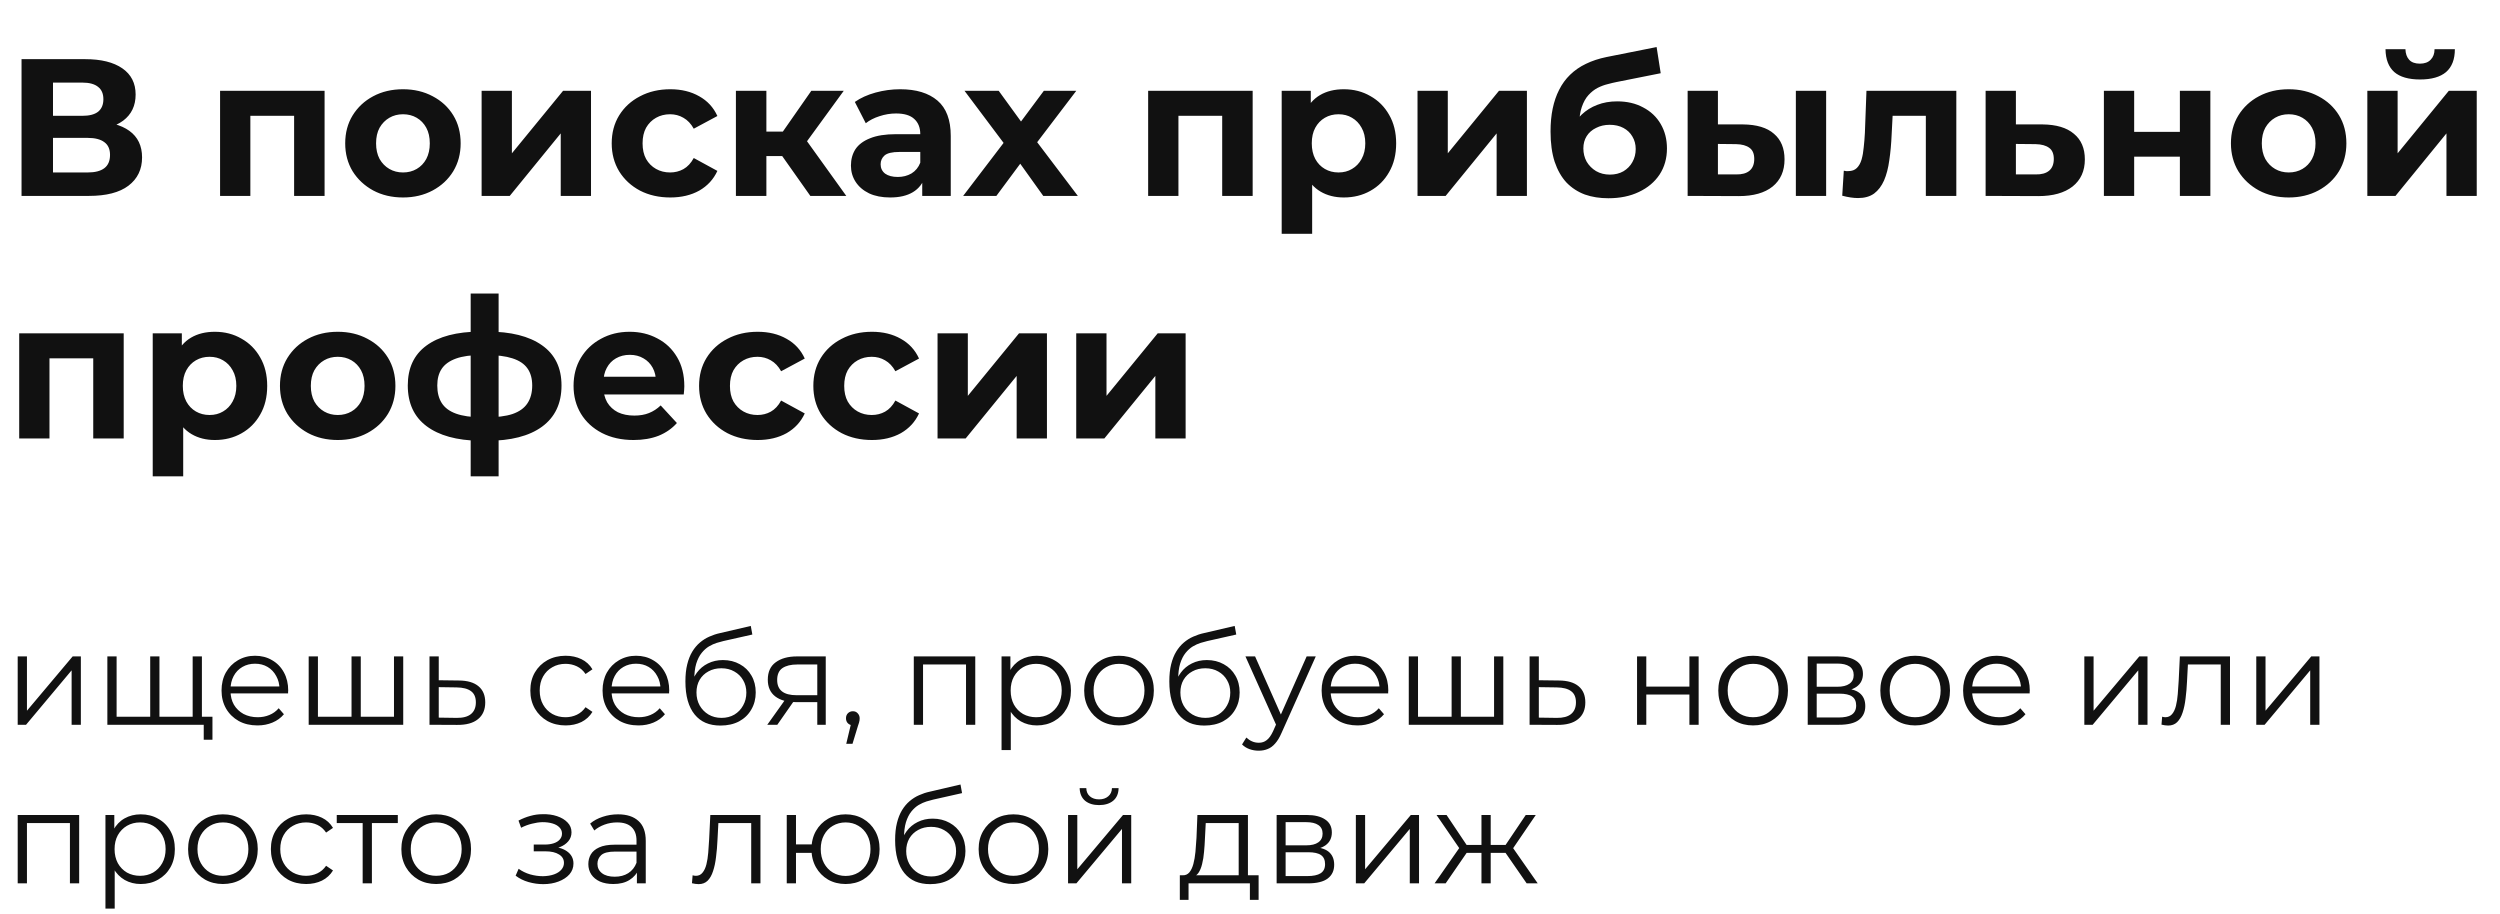 <?xml version="1.0" encoding="UTF-8"?> <svg xmlns="http://www.w3.org/2000/svg" width="268" height="98" viewBox="0 0 268 98" fill="none"> <path d="M2.309 21.001V6.342H9.136C10.839 6.342 12.165 6.67 13.115 7.327C14.064 7.983 14.539 8.918 14.539 10.133C14.539 11.333 14.092 12.269 13.198 12.939C12.305 13.595 11.118 13.923 9.639 13.923L10.036 13.043C11.684 13.043 12.961 13.372 13.869 14.028C14.776 14.684 15.23 15.633 15.23 16.876C15.23 18.16 14.741 19.172 13.764 19.912C12.801 20.638 11.391 21.001 9.534 21.001H2.309ZM5.681 18.488H9.408C10.19 18.488 10.783 18.335 11.188 18.027C11.593 17.72 11.795 17.246 11.795 16.604C11.795 15.989 11.593 15.536 11.188 15.242C10.783 14.935 10.19 14.782 9.408 14.782H5.681V18.488ZM5.681 12.415H8.843C9.583 12.415 10.141 12.269 10.518 11.976C10.895 11.668 11.083 11.222 11.083 10.635C11.083 10.049 10.895 9.609 10.518 9.316C10.141 9.009 9.583 8.855 8.843 8.855H5.681V12.415ZM23.592 21.001V9.735H34.795V21.001H31.529V11.682L32.261 12.415H26.105L26.838 11.682V21.001H23.592ZM43.205 21.169C42.004 21.169 40.936 20.917 40.001 20.415C39.079 19.912 38.346 19.228 37.802 18.363C37.271 17.483 37.006 16.485 37.006 15.368C37.006 14.237 37.271 13.239 37.802 12.373C38.346 11.494 39.079 10.81 40.001 10.321C40.936 9.819 42.004 9.567 43.205 9.567C44.391 9.567 45.452 9.819 46.388 10.321C47.323 10.81 48.056 11.487 48.586 12.352C49.117 13.218 49.382 14.223 49.382 15.368C49.382 16.485 49.117 17.483 48.586 18.363C48.056 19.228 47.323 19.912 46.388 20.415C45.452 20.917 44.391 21.169 43.205 21.169ZM43.205 18.488C43.749 18.488 44.238 18.363 44.67 18.111C45.103 17.86 45.445 17.504 45.697 17.043C45.948 16.569 46.074 16.01 46.074 15.368C46.074 14.712 45.948 14.153 45.697 13.693C45.445 13.232 45.103 12.876 44.67 12.625C44.238 12.373 43.749 12.248 43.205 12.248C42.66 12.248 42.172 12.373 41.739 12.625C41.306 12.876 40.957 13.232 40.692 13.693C40.44 14.153 40.315 14.712 40.315 15.368C40.315 16.01 40.44 16.569 40.692 17.043C40.957 17.504 41.306 17.86 41.739 18.111C42.172 18.363 42.66 18.488 43.205 18.488ZM51.629 21.001V9.735H54.875V16.436L60.361 9.735H63.356V21.001H60.11V14.3L54.645 21.001H51.629ZM71.857 21.169C70.643 21.169 69.561 20.924 68.611 20.436C67.662 19.933 66.915 19.242 66.371 18.363C65.84 17.483 65.575 16.485 65.575 15.368C65.575 14.237 65.84 13.239 66.371 12.373C66.915 11.494 67.662 10.81 68.611 10.321C69.561 9.819 70.643 9.567 71.857 9.567C73.044 9.567 74.077 9.819 74.957 10.321C75.836 10.81 76.485 11.515 76.904 12.436L74.37 13.797C74.077 13.267 73.707 12.876 73.26 12.625C72.828 12.373 72.353 12.248 71.836 12.248C71.278 12.248 70.775 12.373 70.329 12.625C69.882 12.876 69.526 13.232 69.261 13.693C69.009 14.153 68.884 14.712 68.884 15.368C68.884 16.024 69.009 16.583 69.261 17.043C69.526 17.504 69.882 17.86 70.329 18.111C70.775 18.363 71.278 18.488 71.836 18.488C72.353 18.488 72.828 18.369 73.26 18.132C73.707 17.881 74.077 17.483 74.37 16.939L76.904 18.321C76.485 19.228 75.836 19.933 74.957 20.436C74.077 20.924 73.044 21.169 71.857 21.169ZM86.868 21.001L83.098 15.661L85.758 14.091L90.721 21.001H86.868ZM78.889 21.001V9.735H82.156V21.001H78.889ZM81.193 16.729V14.111H85.13V16.729H81.193ZM86.072 15.745L83.014 15.41L86.972 9.735H90.449L86.072 15.745ZM98.863 21.001V18.802L98.654 18.321V14.384C98.654 13.686 98.438 13.141 98.005 12.75C97.586 12.36 96.937 12.164 96.057 12.164C95.457 12.164 94.864 12.262 94.277 12.457C93.705 12.639 93.216 12.89 92.811 13.211L91.639 10.928C92.253 10.496 92.993 10.161 93.859 9.923C94.724 9.686 95.604 9.567 96.497 9.567C98.214 9.567 99.547 9.972 100.497 10.782C101.446 11.592 101.921 12.855 101.921 14.572V21.001H98.863ZM95.429 21.169C94.55 21.169 93.796 21.022 93.168 20.729C92.539 20.422 92.058 20.01 91.722 19.493C91.388 18.977 91.22 18.397 91.22 17.755C91.22 17.085 91.38 16.499 91.702 15.996C92.037 15.494 92.56 15.103 93.272 14.823C93.984 14.53 94.913 14.384 96.057 14.384H99.052V16.289H96.413C95.645 16.289 95.115 16.415 94.822 16.666C94.543 16.918 94.403 17.232 94.403 17.609C94.403 18.027 94.564 18.363 94.885 18.614C95.22 18.851 95.673 18.97 96.246 18.97C96.79 18.97 97.279 18.844 97.712 18.593C98.144 18.328 98.459 17.944 98.654 17.441L99.157 18.949C98.919 19.675 98.487 20.226 97.858 20.603C97.23 20.98 96.42 21.169 95.429 21.169ZM103.251 21.001L108.298 14.384L108.235 16.185L103.397 9.735H107.062L110.12 13.944L108.737 13.986L111.9 9.735H115.376L110.517 16.122V14.363L115.543 21.001H111.837L108.633 16.52L109.994 16.708L106.811 21.001H103.251ZM123.082 21.001V9.735H134.285V21.001H131.019V11.682L131.752 12.415H125.595L126.328 11.682V21.001H123.082ZM144.056 21.169C143.107 21.169 142.276 20.959 141.564 20.54C140.852 20.122 140.293 19.486 139.889 18.635C139.498 17.769 139.302 16.68 139.302 15.368C139.302 14.042 139.491 12.953 139.868 12.101C140.245 11.25 140.789 10.614 141.501 10.196C142.213 9.777 143.065 9.567 144.056 9.567C145.117 9.567 146.066 9.812 146.904 10.3C147.755 10.775 148.426 11.445 148.914 12.311C149.417 13.176 149.668 14.195 149.668 15.368C149.668 16.555 149.417 17.581 148.914 18.446C148.426 19.312 147.755 19.982 146.904 20.457C146.066 20.931 145.117 21.169 144.056 21.169ZM137.397 25.064V9.735H140.517V12.038L140.454 15.389L140.663 18.718V25.064H137.397ZM143.49 18.488C144.035 18.488 144.517 18.363 144.935 18.111C145.368 17.86 145.71 17.504 145.961 17.043C146.227 16.569 146.359 16.01 146.359 15.368C146.359 14.712 146.227 14.153 145.961 13.693C145.71 13.232 145.368 12.876 144.935 12.625C144.517 12.373 144.035 12.248 143.49 12.248C142.946 12.248 142.457 12.373 142.025 12.625C141.592 12.876 141.25 13.232 140.998 13.693C140.747 14.153 140.622 14.712 140.622 15.368C140.622 16.01 140.747 16.569 140.998 17.043C141.25 17.504 141.592 17.86 142.025 18.111C142.457 18.363 142.946 18.488 143.49 18.488ZM151.958 21.001V9.735H155.203V16.436L160.69 9.735H163.685V21.001H160.439V14.3L154.973 21.001H151.958ZM172.416 21.252C171.495 21.252 170.657 21.12 169.903 20.855C169.149 20.575 168.493 20.149 167.935 19.577C167.39 18.991 166.964 18.244 166.657 17.336C166.364 16.429 166.218 15.347 166.218 14.091C166.218 13.197 166.294 12.38 166.448 11.64C166.602 10.901 166.832 10.23 167.139 9.63C167.446 9.016 167.837 8.478 168.312 8.018C168.8 7.543 169.366 7.152 170.008 6.845C170.664 6.524 171.404 6.28 172.228 6.112L177.589 5.044L178.028 7.85L173.296 8.793C173.016 8.848 172.695 8.925 172.332 9.023C171.983 9.107 171.627 9.239 171.264 9.421C170.915 9.602 170.587 9.861 170.28 10.196C169.987 10.517 169.75 10.943 169.568 11.473C169.387 11.989 169.296 12.632 169.296 13.399C169.296 13.637 169.303 13.818 169.317 13.944C169.345 14.07 169.366 14.202 169.38 14.342C169.408 14.482 169.422 14.698 169.422 14.991L168.375 13.965C168.682 13.309 169.073 12.75 169.547 12.29C170.036 11.829 170.594 11.48 171.222 11.243C171.865 10.991 172.577 10.866 173.358 10.866C174.419 10.866 175.348 11.082 176.144 11.515C176.953 11.934 177.582 12.527 178.028 13.295C178.475 14.063 178.698 14.935 178.698 15.912C178.698 16.974 178.433 17.909 177.903 18.718C177.372 19.514 176.632 20.136 175.683 20.582C174.748 21.029 173.659 21.252 172.416 21.252ZM172.584 18.718C173.128 18.718 173.61 18.6 174.029 18.363C174.447 18.111 174.769 17.783 174.992 17.378C175.229 16.959 175.348 16.492 175.348 15.975C175.348 15.473 175.229 15.026 174.992 14.635C174.769 14.244 174.447 13.937 174.029 13.714C173.61 13.49 173.121 13.379 172.563 13.379C172.018 13.379 171.53 13.49 171.097 13.714C170.664 13.923 170.329 14.216 170.092 14.593C169.854 14.97 169.736 15.41 169.736 15.912C169.736 16.429 169.854 16.904 170.092 17.336C170.343 17.755 170.678 18.09 171.097 18.342C171.53 18.593 172.025 18.718 172.584 18.718ZM192.516 21.001V9.735H195.762V21.001H192.516ZM186.841 13.337C188.321 13.351 189.431 13.686 190.171 14.342C190.925 14.984 191.302 15.899 191.302 17.085C191.302 18.328 190.876 19.298 190.024 19.996C189.173 20.68 187.965 21.022 186.402 21.022L180.915 21.001V9.735H184.161V13.337H186.841ZM186.108 18.698C186.737 18.712 187.218 18.579 187.553 18.3C187.888 18.02 188.056 17.602 188.056 17.043C188.056 16.485 187.888 16.087 187.553 15.85C187.218 15.598 186.737 15.466 186.108 15.452L184.161 15.431V18.698H186.108ZM197.487 20.98L197.655 18.3C197.739 18.314 197.822 18.328 197.906 18.342C197.99 18.342 198.067 18.342 198.136 18.342C198.527 18.342 198.834 18.23 199.058 18.006C199.281 17.783 199.449 17.483 199.56 17.106C199.672 16.715 199.749 16.275 199.791 15.787C199.847 15.298 199.888 14.789 199.916 14.258L200.084 9.735H209.717V21.001H206.45V11.62L207.183 12.415H202.241L202.932 11.578L202.785 14.405C202.743 15.41 202.66 16.331 202.534 17.169C202.422 18.006 202.234 18.733 201.969 19.347C201.703 19.947 201.347 20.415 200.901 20.75C200.454 21.071 199.881 21.231 199.183 21.231C198.932 21.231 198.667 21.21 198.388 21.169C198.108 21.127 197.808 21.064 197.487 20.98ZM218.952 13.337C220.432 13.351 221.556 13.686 222.324 14.342C223.105 14.984 223.496 15.899 223.496 17.085C223.496 18.328 223.056 19.298 222.177 19.996C221.297 20.68 220.076 21.022 218.512 21.022L212.858 21.001V9.735H216.104V13.337H218.952ZM218.219 18.698C218.847 18.712 219.329 18.579 219.664 18.3C219.999 18.02 220.167 17.602 220.167 17.043C220.167 16.485 219.999 16.087 219.664 15.85C219.329 15.598 218.847 15.466 218.219 15.452L216.104 15.431V18.698H218.219ZM225.537 21.001V9.735H228.783V14.133H233.683V9.735H236.95V21.001H233.683V16.792H228.783V21.001H225.537ZM245.355 21.169C244.154 21.169 243.086 20.917 242.151 20.415C241.229 19.912 240.496 19.228 239.952 18.363C239.421 17.483 239.156 16.485 239.156 15.368C239.156 14.237 239.421 13.239 239.952 12.373C240.496 11.494 241.229 10.81 242.151 10.321C243.086 9.819 244.154 9.567 245.355 9.567C246.541 9.567 247.602 9.819 248.538 10.321C249.473 10.81 250.206 11.487 250.736 12.352C251.267 13.218 251.532 14.223 251.532 15.368C251.532 16.485 251.267 17.483 250.736 18.363C250.206 19.228 249.473 19.912 248.538 20.415C247.602 20.917 246.541 21.169 245.355 21.169ZM245.355 18.488C245.899 18.488 246.388 18.363 246.82 18.111C247.253 17.86 247.595 17.504 247.846 17.043C248.098 16.569 248.223 16.01 248.223 15.368C248.223 14.712 248.098 14.153 247.846 13.693C247.595 13.232 247.253 12.876 246.82 12.625C246.388 12.373 245.899 12.248 245.355 12.248C244.81 12.248 244.321 12.373 243.889 12.625C243.456 12.876 243.107 13.232 242.842 13.693C242.59 14.153 242.465 14.712 242.465 15.368C242.465 16.01 242.59 16.569 242.842 17.043C243.107 17.504 243.456 17.86 243.889 18.111C244.321 18.363 244.81 18.488 245.355 18.488ZM253.779 21.001V9.735H257.025V16.436L262.511 9.735H265.506V21.001H262.26V14.3L256.795 21.001H253.779ZM259.433 8.52C258.205 8.52 257.283 8.255 256.669 7.725C256.055 7.18 255.74 6.363 255.727 5.274H257.862C257.876 5.749 258.009 6.126 258.26 6.405C258.512 6.684 258.896 6.824 259.412 6.824C259.915 6.824 260.299 6.684 260.564 6.405C260.843 6.126 260.983 5.749 260.983 5.274H263.161C263.161 6.363 262.846 7.18 262.218 7.725C261.59 8.255 260.662 8.52 259.433 8.52ZM2.058 47.001V35.735H13.261V47.001H9.995V37.682L10.727 38.415H4.571L5.304 37.682V47.001H2.058ZM23.032 47.169C22.082 47.169 21.252 46.959 20.54 46.54C19.828 46.122 19.269 45.486 18.864 44.635C18.474 43.769 18.278 42.68 18.278 41.368C18.278 40.042 18.467 38.953 18.843 38.101C19.221 37.25 19.765 36.614 20.477 36.196C21.189 35.777 22.041 35.567 23.032 35.567C24.093 35.567 25.042 35.812 25.88 36.3C26.731 36.775 27.401 37.445 27.89 38.311C28.393 39.176 28.644 40.195 28.644 41.368C28.644 42.555 28.393 43.581 27.89 44.446C27.401 45.312 26.731 45.982 25.88 46.457C25.042 46.931 24.093 47.169 23.032 47.169ZM16.372 51.064V35.735H19.493V38.038L19.43 41.389L19.639 44.718V51.064H16.372ZM22.466 44.488C23.011 44.488 23.492 44.362 23.911 44.111C24.344 43.86 24.686 43.504 24.937 43.043C25.203 42.569 25.335 42.01 25.335 41.368C25.335 40.712 25.203 40.153 24.937 39.693C24.686 39.232 24.344 38.876 23.911 38.625C23.492 38.373 23.011 38.248 22.466 38.248C21.922 38.248 21.433 38.373 21 38.625C20.568 38.876 20.226 39.232 19.974 39.693C19.723 40.153 19.597 40.712 19.597 41.368C19.597 42.01 19.723 42.569 19.974 43.043C20.226 43.504 20.568 43.86 21 44.111C21.433 44.362 21.922 44.488 22.466 44.488ZM36.211 47.169C35.01 47.169 33.942 46.917 33.007 46.415C32.085 45.912 31.352 45.228 30.808 44.362C30.277 43.483 30.012 42.485 30.012 41.368C30.012 40.237 30.277 39.239 30.808 38.373C31.352 37.494 32.085 36.81 33.007 36.321C33.942 35.819 35.01 35.567 36.211 35.567C37.397 35.567 38.458 35.819 39.394 36.321C40.329 36.81 41.062 37.487 41.593 38.352C42.123 39.218 42.388 40.223 42.388 41.368C42.388 42.485 42.123 43.483 41.593 44.362C41.062 45.228 40.329 45.912 39.394 46.415C38.458 46.917 37.397 47.169 36.211 47.169ZM36.211 44.488C36.755 44.488 37.244 44.362 37.676 44.111C38.109 43.86 38.451 43.504 38.703 43.043C38.954 42.569 39.08 42.01 39.08 41.368C39.08 40.712 38.954 40.153 38.703 39.693C38.451 39.232 38.109 38.876 37.676 38.625C37.244 38.373 36.755 38.248 36.211 38.248C35.666 38.248 35.178 38.373 34.745 38.625C34.312 38.876 33.963 39.232 33.698 39.693C33.446 40.153 33.321 40.712 33.321 41.368C33.321 42.01 33.446 42.569 33.698 43.043C33.963 43.504 34.312 43.86 34.745 44.111C35.178 44.362 35.666 44.488 36.211 44.488ZM52.216 47.252C52.188 47.252 52.111 47.252 51.985 47.252C51.86 47.252 51.741 47.252 51.629 47.252C51.518 47.252 51.441 47.252 51.399 47.252C48.956 47.211 47.064 46.687 45.724 45.682C44.384 44.677 43.714 43.225 43.714 41.326C43.714 39.455 44.377 38.031 45.703 37.054C47.043 36.063 48.963 35.56 51.462 35.546C51.49 35.546 51.56 35.546 51.671 35.546C51.797 35.546 51.916 35.546 52.027 35.546C52.139 35.546 52.209 35.546 52.237 35.546C54.764 35.546 56.718 36.035 58.1 37.012C59.496 37.989 60.194 39.427 60.194 41.326C60.194 43.253 59.496 44.725 58.1 45.745C56.718 46.75 54.757 47.252 52.216 47.252ZM52.111 44.739C53.27 44.739 54.212 44.621 54.938 44.383C55.664 44.132 56.194 43.755 56.53 43.253C56.879 42.736 57.053 42.094 57.053 41.326C57.053 40.586 56.886 39.979 56.55 39.504C56.215 39.016 55.678 38.653 54.938 38.415C54.212 38.178 53.27 38.059 52.111 38.059C52.069 38.059 51.985 38.059 51.86 38.059C51.734 38.059 51.65 38.059 51.608 38.059C50.492 38.059 49.584 38.185 48.886 38.436C48.188 38.688 47.679 39.05 47.358 39.525C47.036 40 46.876 40.6 46.876 41.326C46.876 42.08 47.036 42.708 47.358 43.211C47.679 43.713 48.188 44.09 48.886 44.342C49.584 44.593 50.492 44.725 51.608 44.739C51.65 44.739 51.734 44.739 51.86 44.739C51.985 44.739 52.069 44.739 52.111 44.739ZM50.457 51.064V31.463H53.451V51.064H50.457ZM67.914 47.169C66.629 47.169 65.499 46.917 64.521 46.415C63.558 45.912 62.811 45.228 62.281 44.362C61.75 43.483 61.485 42.485 61.485 41.368C61.485 40.237 61.743 39.239 62.26 38.373C62.79 37.494 63.509 36.81 64.417 36.321C65.324 35.819 66.35 35.567 67.495 35.567C68.598 35.567 69.589 35.805 70.469 36.279C71.362 36.74 72.067 37.41 72.584 38.29C73.1 39.155 73.359 40.195 73.359 41.41C73.359 41.535 73.352 41.682 73.338 41.85C73.324 42.003 73.31 42.15 73.296 42.289H64.144V40.384H71.579L70.322 40.949C70.322 40.363 70.203 39.853 69.966 39.42C69.729 38.988 69.401 38.653 68.982 38.415C68.563 38.164 68.074 38.038 67.516 38.038C66.957 38.038 66.462 38.164 66.029 38.415C65.61 38.653 65.282 38.995 65.045 39.441C64.808 39.874 64.689 40.391 64.689 40.991V41.494C64.689 42.108 64.822 42.652 65.087 43.127C65.366 43.588 65.75 43.944 66.239 44.195C66.741 44.432 67.328 44.551 67.998 44.551C68.598 44.551 69.121 44.46 69.568 44.279C70.029 44.097 70.448 43.825 70.825 43.462L72.563 45.347C72.046 45.933 71.397 46.387 70.615 46.708C69.833 47.015 68.933 47.169 67.914 47.169ZM81.223 47.169C80.009 47.169 78.927 46.924 77.978 46.436C77.028 45.933 76.281 45.242 75.737 44.362C75.206 43.483 74.941 42.485 74.941 41.368C74.941 40.237 75.206 39.239 75.737 38.373C76.281 37.494 77.028 36.81 77.978 36.321C78.927 35.819 80.009 35.567 81.223 35.567C82.41 35.567 83.443 35.819 84.323 36.321C85.202 36.81 85.851 37.515 86.27 38.436L83.736 39.797C83.443 39.267 83.073 38.876 82.626 38.625C82.194 38.373 81.719 38.248 81.203 38.248C80.644 38.248 80.141 38.373 79.695 38.625C79.248 38.876 78.892 39.232 78.627 39.693C78.376 40.153 78.25 40.712 78.25 41.368C78.25 42.024 78.376 42.583 78.627 43.043C78.892 43.504 79.248 43.86 79.695 44.111C80.141 44.362 80.644 44.488 81.203 44.488C81.719 44.488 82.194 44.37 82.626 44.132C83.073 43.881 83.443 43.483 83.736 42.938L86.27 44.321C85.851 45.228 85.202 45.933 84.323 46.436C83.443 46.924 82.41 47.169 81.223 47.169ZM93.473 47.169C92.258 47.169 91.177 46.924 90.227 46.436C89.278 45.933 88.531 45.242 87.987 44.362C87.456 43.483 87.191 42.485 87.191 41.368C87.191 40.237 87.456 39.239 87.987 38.373C88.531 37.494 89.278 36.81 90.227 36.321C91.177 35.819 92.258 35.567 93.473 35.567C94.66 35.567 95.693 35.819 96.572 36.321C97.452 36.81 98.101 37.515 98.52 38.436L95.986 39.797C95.693 39.267 95.323 38.876 94.876 38.625C94.443 38.373 93.969 38.248 93.452 38.248C92.894 38.248 92.391 38.373 91.944 38.625C91.498 38.876 91.142 39.232 90.876 39.693C90.625 40.153 90.499 40.712 90.499 41.368C90.499 42.024 90.625 42.583 90.876 43.043C91.142 43.504 91.498 43.86 91.944 44.111C92.391 44.362 92.894 44.488 93.452 44.488C93.969 44.488 94.443 44.37 94.876 44.132C95.323 43.881 95.693 43.483 95.986 42.938L98.52 44.321C98.101 45.228 97.452 45.933 96.572 46.436C95.693 46.924 94.66 47.169 93.473 47.169ZM100.505 47.001V35.735H103.751V42.436L109.237 35.735H112.232V47.001H108.986V40.3L103.52 47.001H100.505ZM115.372 47.001V35.735H118.618V42.436L124.105 35.735H127.099V47.001H123.853V40.3L118.388 47.001H115.372Z" fill="#111111"></path> <path d="M1.897 77.696V70.367H2.889V76.189L7.789 70.367H8.668V77.696H7.677V71.861L2.791 77.696H1.897ZM16.325 76.831L16.102 77.096V70.367H17.093V77.096L16.828 76.831H20.918L20.653 77.096V70.367H21.644V77.696H11.509V70.367H12.5V77.096L12.249 76.831H16.325ZM21.84 79.302V77.431L22.091 77.696H20.597V76.831H22.775V79.302H21.84ZM27.602 77.766C26.839 77.766 26.169 77.608 25.591 77.292C25.015 76.966 24.563 76.524 24.237 75.965C23.912 75.398 23.749 74.751 23.749 74.025C23.749 73.299 23.902 72.657 24.209 72.098C24.526 71.54 24.954 71.102 25.494 70.786C26.043 70.46 26.657 70.297 27.337 70.297C28.025 70.297 28.635 70.456 29.165 70.772C29.705 71.079 30.129 71.516 30.436 72.084C30.743 72.643 30.896 73.29 30.896 74.025C30.896 74.071 30.892 74.123 30.883 74.178C30.883 74.225 30.883 74.276 30.883 74.332H24.503V73.592H30.352L29.961 73.885C29.961 73.355 29.845 72.885 29.612 72.475C29.389 72.056 29.082 71.731 28.691 71.498C28.3 71.265 27.849 71.149 27.337 71.149C26.834 71.149 26.383 71.265 25.982 71.498C25.582 71.731 25.27 72.056 25.047 72.475C24.824 72.894 24.712 73.373 24.712 73.913V74.067C24.712 74.625 24.833 75.118 25.075 75.546C25.326 75.965 25.671 76.296 26.108 76.538C26.555 76.77 27.062 76.887 27.63 76.887C28.076 76.887 28.491 76.808 28.872 76.649C29.263 76.491 29.598 76.249 29.877 75.923L30.436 76.566C30.11 76.957 29.701 77.254 29.207 77.459C28.723 77.664 28.188 77.766 27.602 77.766ZM37.907 76.831L37.684 77.096V70.367H38.675V77.096L38.41 76.831H42.5L42.235 77.096V70.367H43.226V77.696H33.091V70.367H34.082V77.096L33.831 76.831H37.907ZM49.197 72.95C50.119 72.959 50.817 73.164 51.292 73.564C51.776 73.964 52.018 74.541 52.018 75.295C52.018 76.077 51.757 76.677 51.236 77.096C50.724 77.515 49.979 77.72 49.002 77.71L46.042 77.696V70.367H47.034V72.922L49.197 72.95ZM48.946 76.957C49.626 76.966 50.138 76.831 50.482 76.552C50.836 76.263 51.012 75.844 51.012 75.295C51.012 74.746 50.84 74.346 50.496 74.095C50.151 73.834 49.635 73.699 48.946 73.69L47.034 73.662V76.929L48.946 76.957ZM60.634 77.766C59.908 77.766 59.257 77.608 58.679 77.292C58.112 76.966 57.665 76.524 57.339 75.965C57.014 75.398 56.851 74.751 56.851 74.025C56.851 73.29 57.014 72.643 57.339 72.084C57.665 71.526 58.112 71.088 58.679 70.772C59.257 70.456 59.908 70.297 60.634 70.297C61.258 70.297 61.821 70.418 62.323 70.66C62.826 70.902 63.221 71.265 63.51 71.749L62.77 72.252C62.519 71.879 62.207 71.605 61.835 71.428C61.462 71.251 61.057 71.163 60.62 71.163C60.099 71.163 59.629 71.284 59.21 71.526C58.791 71.758 58.461 72.089 58.219 72.517C57.977 72.945 57.856 73.448 57.856 74.025C57.856 74.602 57.977 75.104 58.219 75.532C58.461 75.961 58.791 76.296 59.21 76.538C59.629 76.77 60.099 76.887 60.62 76.887C61.057 76.887 61.462 76.798 61.835 76.621C62.207 76.445 62.519 76.175 62.77 75.812L63.51 76.314C63.221 76.789 62.826 77.152 62.323 77.403C61.821 77.645 61.258 77.766 60.634 77.766ZM68.448 77.766C67.684 77.766 67.014 77.608 66.437 77.292C65.86 76.966 65.409 76.524 65.083 75.965C64.757 75.398 64.594 74.751 64.594 74.025C64.594 73.299 64.748 72.657 65.055 72.098C65.372 71.54 65.8 71.102 66.34 70.786C66.889 70.46 67.503 70.297 68.182 70.297C68.871 70.297 69.481 70.456 70.011 70.772C70.551 71.079 70.975 71.516 71.282 72.084C71.589 72.643 71.742 73.29 71.742 74.025C71.742 74.071 71.738 74.123 71.728 74.178C71.728 74.225 71.728 74.276 71.728 74.332H65.348V73.592H71.198L70.807 73.885C70.807 73.355 70.691 72.885 70.458 72.475C70.235 72.056 69.927 71.731 69.537 71.498C69.146 71.265 68.694 71.149 68.182 71.149C67.68 71.149 67.228 71.265 66.828 71.498C66.428 71.731 66.116 72.056 65.893 72.475C65.669 72.894 65.558 73.373 65.558 73.913V74.067C65.558 74.625 65.679 75.118 65.921 75.546C66.172 75.965 66.516 76.296 66.954 76.538C67.401 76.77 67.908 76.887 68.476 76.887C68.922 76.887 69.337 76.808 69.718 76.649C70.109 76.491 70.444 76.249 70.723 75.923L71.282 76.566C70.956 76.957 70.546 77.254 70.053 77.459C69.569 77.664 69.034 77.766 68.448 77.766ZM77.231 77.78C76.635 77.78 76.105 77.683 75.64 77.487C75.184 77.292 74.793 76.994 74.467 76.594C74.141 76.193 73.895 75.7 73.727 75.114C73.559 74.518 73.476 73.829 73.476 73.047C73.476 72.35 73.541 71.74 73.671 71.219C73.802 70.688 73.983 70.232 74.216 69.85C74.448 69.469 74.718 69.148 75.025 68.887C75.342 68.617 75.682 68.403 76.044 68.245C76.417 68.078 76.798 67.952 77.189 67.868L80.484 67.1L80.651 68.022L77.552 68.72C77.357 68.766 77.12 68.831 76.84 68.915C76.57 68.999 76.291 69.125 76.003 69.292C75.723 69.46 75.463 69.692 75.221 69.99C74.979 70.288 74.783 70.674 74.635 71.149C74.495 71.614 74.425 72.196 74.425 72.894C74.425 73.043 74.43 73.164 74.439 73.257C74.448 73.341 74.458 73.434 74.467 73.536C74.486 73.629 74.499 73.769 74.509 73.955L74.076 73.592C74.178 73.024 74.388 72.531 74.704 72.112C75.021 71.684 75.416 71.354 75.891 71.121C76.375 70.879 76.91 70.758 77.496 70.758C78.176 70.758 78.781 70.907 79.311 71.205C79.842 71.493 80.256 71.898 80.554 72.419C80.861 72.941 81.014 73.545 81.014 74.234C81.014 74.914 80.856 75.523 80.54 76.063C80.233 76.603 79.795 77.026 79.228 77.333C78.66 77.631 77.994 77.78 77.231 77.78ZM77.343 76.957C77.864 76.957 78.325 76.84 78.725 76.608C79.125 76.365 79.437 76.04 79.66 75.63C79.893 75.221 80.009 74.76 80.009 74.248C80.009 73.746 79.893 73.299 79.66 72.908C79.437 72.517 79.125 72.21 78.725 71.987C78.325 71.754 77.859 71.638 77.329 71.638C76.808 71.638 76.347 71.749 75.947 71.972C75.547 72.187 75.23 72.489 74.998 72.88C74.774 73.271 74.662 73.722 74.662 74.234C74.662 74.746 74.774 75.207 74.998 75.616C75.23 76.026 75.547 76.352 75.947 76.594C76.356 76.835 76.822 76.957 77.343 76.957ZM87.613 77.696V75.058L87.794 75.267H85.309C84.369 75.267 83.634 75.062 83.103 74.653C82.573 74.243 82.308 73.648 82.308 72.866C82.308 72.028 82.591 71.405 83.159 70.995C83.727 70.576 84.486 70.367 85.435 70.367H88.52V77.696H87.613ZM82.252 77.696L84.262 74.876H85.295L83.327 77.696H82.252ZM87.613 74.765V70.939L87.794 71.233H85.463C84.783 71.233 84.253 71.363 83.871 71.624C83.499 71.884 83.313 72.308 83.313 72.894C83.313 73.983 84.006 74.527 85.393 74.527H87.794L87.613 74.765ZM90.718 79.735L91.332 77.152L91.444 77.752C91.23 77.752 91.049 77.683 90.9 77.543C90.76 77.403 90.69 77.222 90.69 76.998C90.69 76.775 90.76 76.594 90.9 76.454C91.049 76.314 91.225 76.245 91.43 76.245C91.644 76.245 91.816 76.319 91.947 76.468C92.086 76.617 92.156 76.794 92.156 76.998C92.156 77.073 92.151 77.147 92.142 77.222C92.133 77.296 92.114 77.38 92.086 77.473C92.058 77.566 92.021 77.678 91.975 77.808L91.388 79.735H90.718ZM97.959 77.696V70.367H104.548V77.696H103.557V70.967L103.808 71.233H98.698L98.95 70.967V77.696H97.959ZM111.149 77.766C110.516 77.766 109.944 77.622 109.432 77.333C108.92 77.036 108.51 76.612 108.203 76.063C107.905 75.505 107.757 74.825 107.757 74.025C107.757 73.224 107.905 72.55 108.203 72.001C108.501 71.442 108.906 71.019 109.418 70.73C109.93 70.442 110.507 70.297 111.149 70.297C111.847 70.297 112.471 70.456 113.02 70.772C113.578 71.079 114.016 71.516 114.332 72.084C114.648 72.643 114.807 73.29 114.807 74.025C114.807 74.769 114.648 75.421 114.332 75.979C114.016 76.538 113.578 76.975 113.02 77.292C112.471 77.608 111.847 77.766 111.149 77.766ZM107.366 80.405V70.367H108.315V72.573L108.217 74.039L108.357 75.519V80.405H107.366ZM111.079 76.887C111.6 76.887 112.066 76.77 112.475 76.538C112.885 76.296 113.211 75.961 113.453 75.532C113.695 75.095 113.816 74.593 113.816 74.025C113.816 73.457 113.695 72.959 113.453 72.531C113.211 72.103 112.885 71.768 112.475 71.526C112.066 71.284 111.6 71.163 111.079 71.163C110.558 71.163 110.088 71.284 109.669 71.526C109.26 71.768 108.934 72.103 108.692 72.531C108.459 72.959 108.343 73.457 108.343 74.025C108.343 74.593 108.459 75.095 108.692 75.532C108.934 75.961 109.26 76.296 109.669 76.538C110.088 76.77 110.558 76.887 111.079 76.887ZM119.952 77.766C119.245 77.766 118.607 77.608 118.039 77.292C117.481 76.966 117.039 76.524 116.713 75.965C116.387 75.398 116.224 74.751 116.224 74.025C116.224 73.29 116.387 72.643 116.713 72.084C117.039 71.526 117.481 71.088 118.039 70.772C118.598 70.456 119.235 70.297 119.952 70.297C120.678 70.297 121.32 70.456 121.878 70.772C122.446 71.088 122.888 71.526 123.205 72.084C123.53 72.643 123.693 73.29 123.693 74.025C123.693 74.751 123.53 75.398 123.205 75.965C122.888 76.524 122.446 76.966 121.878 77.292C121.311 77.608 120.669 77.766 119.952 77.766ZM119.952 76.887C120.482 76.887 120.952 76.77 121.362 76.538C121.771 76.296 122.092 75.961 122.325 75.532C122.567 75.095 122.688 74.593 122.688 74.025C122.688 73.448 122.567 72.945 122.325 72.517C122.092 72.089 121.771 71.758 121.362 71.526C120.952 71.284 120.487 71.163 119.966 71.163C119.445 71.163 118.979 71.284 118.57 71.526C118.16 71.758 117.834 72.089 117.593 72.517C117.351 72.945 117.23 73.448 117.23 74.025C117.23 74.593 117.351 75.095 117.593 75.532C117.834 75.961 118.16 76.296 118.57 76.538C118.979 76.77 119.44 76.887 119.952 76.887ZM129.106 77.78C128.511 77.78 127.98 77.683 127.515 77.487C127.059 77.292 126.668 76.994 126.342 76.594C126.016 76.193 125.77 75.7 125.602 75.114C125.435 74.518 125.351 73.829 125.351 73.047C125.351 72.35 125.416 71.74 125.546 71.219C125.677 70.688 125.858 70.232 126.091 69.85C126.324 69.469 126.594 69.148 126.901 68.887C127.217 68.617 127.557 68.403 127.92 68.245C128.292 68.078 128.674 67.952 129.065 67.868L132.359 67.1L132.527 68.022L129.428 68.72C129.232 68.766 128.995 68.831 128.716 68.915C128.446 68.999 128.166 69.125 127.878 69.292C127.599 69.46 127.338 69.692 127.096 69.99C126.854 70.288 126.659 70.674 126.51 71.149C126.37 71.614 126.3 72.196 126.3 72.894C126.3 73.043 126.305 73.164 126.314 73.257C126.324 73.341 126.333 73.434 126.342 73.536C126.361 73.629 126.375 73.769 126.384 73.955L125.951 73.592C126.054 73.024 126.263 72.531 126.58 72.112C126.896 71.684 127.292 71.354 127.766 71.121C128.25 70.879 128.785 70.758 129.372 70.758C130.051 70.758 130.656 70.907 131.187 71.205C131.717 71.493 132.131 71.898 132.429 72.419C132.736 72.941 132.89 73.545 132.89 74.234C132.89 74.914 132.732 75.523 132.415 76.063C132.108 76.603 131.671 77.026 131.103 77.333C130.535 77.631 129.87 77.78 129.106 77.78ZM129.218 76.957C129.739 76.957 130.2 76.84 130.6 76.608C131 76.365 131.312 76.04 131.536 75.63C131.768 75.221 131.885 74.76 131.885 74.248C131.885 73.746 131.768 73.299 131.536 72.908C131.312 72.517 131 72.21 130.6 71.987C130.2 71.754 129.735 71.638 129.204 71.638C128.683 71.638 128.222 71.749 127.822 71.972C127.422 72.187 127.105 72.489 126.873 72.88C126.649 73.271 126.538 73.722 126.538 74.234C126.538 74.746 126.649 75.207 126.873 75.616C127.105 76.026 127.422 76.352 127.822 76.594C128.232 76.835 128.697 76.957 129.218 76.957ZM134.935 80.475C134.591 80.475 134.261 80.419 133.944 80.307C133.637 80.195 133.372 80.028 133.148 79.805L133.609 79.065C133.795 79.241 133.995 79.376 134.209 79.469C134.433 79.572 134.68 79.623 134.949 79.623C135.275 79.623 135.554 79.53 135.787 79.344C136.029 79.167 136.257 78.85 136.471 78.394L136.946 77.32L137.057 77.166L140.073 70.367H141.05L137.379 78.576C137.174 79.051 136.946 79.427 136.694 79.707C136.453 79.986 136.187 80.181 135.899 80.293C135.61 80.414 135.289 80.475 134.935 80.475ZM136.89 77.906L133.511 70.367H134.545L137.532 77.096L136.89 77.906ZM145.531 77.766C144.768 77.766 144.098 77.608 143.521 77.292C142.944 76.966 142.492 76.524 142.167 75.965C141.841 75.398 141.678 74.751 141.678 74.025C141.678 73.299 141.832 72.657 142.139 72.098C142.455 71.54 142.883 71.102 143.423 70.786C143.972 70.46 144.586 70.297 145.266 70.297C145.955 70.297 146.564 70.456 147.095 70.772C147.635 71.079 148.058 71.516 148.365 72.084C148.672 72.643 148.826 73.29 148.826 74.025C148.826 74.071 148.821 74.123 148.812 74.178C148.812 74.225 148.812 74.276 148.812 74.332H142.432V73.592H148.281L147.891 73.885C147.891 73.355 147.774 72.885 147.541 72.475C147.318 72.056 147.011 71.731 146.62 71.498C146.229 71.265 145.778 71.149 145.266 71.149C144.763 71.149 144.312 71.265 143.912 71.498C143.512 71.731 143.2 72.056 142.976 72.475C142.753 72.894 142.641 73.373 142.641 73.913V74.067C142.641 74.625 142.762 75.118 143.004 75.546C143.256 75.965 143.6 76.296 144.037 76.538C144.484 76.77 144.991 76.887 145.559 76.887C146.006 76.887 146.42 76.808 146.802 76.649C147.192 76.491 147.528 76.249 147.807 75.923L148.365 76.566C148.039 76.957 147.63 77.254 147.137 77.459C146.653 77.664 146.118 77.766 145.531 77.766ZM155.836 76.831L155.613 77.096V70.367H156.604V77.096L156.339 76.831H160.429L160.164 77.096V70.367H161.155V77.696H151.02V70.367H152.011V77.096L151.76 76.831H155.836ZM167.127 72.95C168.048 72.959 168.746 73.164 169.221 73.564C169.705 73.964 169.947 74.541 169.947 75.295C169.947 76.077 169.686 76.677 169.165 77.096C168.653 77.515 167.909 77.72 166.931 77.71L163.972 77.696V70.367H164.963V72.922L167.127 72.95ZM166.876 76.957C167.555 76.966 168.067 76.831 168.411 76.552C168.765 76.263 168.942 75.844 168.942 75.295C168.942 74.746 168.77 74.346 168.425 74.095C168.081 73.834 167.564 73.699 166.876 73.69L164.963 73.662V76.929L166.876 76.957ZM175.492 77.696V70.367H176.483V73.606H181.104V70.367H182.095V77.696H181.104V74.457H176.483V77.696H175.492ZM187.928 77.766C187.221 77.766 186.583 77.608 186.016 77.292C185.457 76.966 185.015 76.524 184.689 75.965C184.364 75.398 184.201 74.751 184.201 74.025C184.201 73.29 184.364 72.643 184.689 72.084C185.015 71.526 185.457 71.088 186.016 70.772C186.574 70.456 187.212 70.297 187.928 70.297C188.654 70.297 189.296 70.456 189.855 70.772C190.423 71.088 190.865 71.526 191.181 72.084C191.507 72.643 191.67 73.29 191.67 74.025C191.67 74.751 191.507 75.398 191.181 75.965C190.865 76.524 190.423 76.966 189.855 77.292C189.287 77.608 188.645 77.766 187.928 77.766ZM187.928 76.887C188.459 76.887 188.929 76.77 189.338 76.538C189.748 76.296 190.069 75.961 190.302 75.532C190.544 75.095 190.665 74.593 190.665 74.025C190.665 73.448 190.544 72.945 190.302 72.517C190.069 72.089 189.748 71.758 189.338 71.526C188.929 71.284 188.463 71.163 187.942 71.163C187.421 71.163 186.956 71.284 186.546 71.526C186.137 71.758 185.811 72.089 185.569 72.517C185.327 72.945 185.206 73.448 185.206 74.025C185.206 74.593 185.327 75.095 185.569 75.532C185.811 75.961 186.137 76.296 186.546 76.538C186.956 76.77 187.416 76.887 187.928 76.887ZM193.788 77.696V70.367H197.027C197.855 70.367 198.507 70.525 198.981 70.842C199.465 71.158 199.707 71.624 199.707 72.238C199.707 72.834 199.479 73.294 199.023 73.62C198.567 73.936 197.967 74.095 197.222 74.095L197.418 73.801C198.293 73.801 198.935 73.964 199.344 74.29C199.754 74.616 199.959 75.086 199.959 75.7C199.959 76.333 199.726 76.826 199.261 77.18C198.805 77.524 198.093 77.696 197.125 77.696H193.788ZM194.751 76.915H197.083C197.706 76.915 198.176 76.817 198.493 76.621C198.819 76.417 198.981 76.091 198.981 75.644C198.981 75.198 198.837 74.872 198.549 74.667C198.26 74.462 197.804 74.36 197.181 74.36H194.751V76.915ZM194.751 73.62H196.957C197.525 73.62 197.958 73.513 198.256 73.299C198.563 73.085 198.716 72.773 198.716 72.363C198.716 71.954 198.563 71.647 198.256 71.442C197.958 71.237 197.525 71.135 196.957 71.135H194.751V73.62ZM205.297 77.766C204.59 77.766 203.952 77.608 203.385 77.292C202.826 76.966 202.384 76.524 202.058 75.965C201.733 75.398 201.57 74.751 201.57 74.025C201.57 73.29 201.733 72.643 202.058 72.084C202.384 71.526 202.826 71.088 203.385 70.772C203.943 70.456 204.581 70.297 205.297 70.297C206.023 70.297 206.665 70.456 207.224 70.772C207.792 71.088 208.234 71.526 208.55 72.084C208.876 72.643 209.039 73.29 209.039 74.025C209.039 74.751 208.876 75.398 208.55 75.965C208.234 76.524 207.792 76.966 207.224 77.292C206.656 77.608 206.014 77.766 205.297 77.766ZM205.297 76.887C205.828 76.887 206.298 76.77 206.707 76.538C207.117 76.296 207.438 75.961 207.671 75.532C207.913 75.095 208.034 74.593 208.034 74.025C208.034 73.448 207.913 72.945 207.671 72.517C207.438 72.089 207.117 71.758 206.707 71.526C206.298 71.284 205.832 71.163 205.311 71.163C204.79 71.163 204.325 71.284 203.915 71.526C203.506 71.758 203.18 72.089 202.938 72.517C202.696 72.945 202.575 73.448 202.575 74.025C202.575 74.593 202.696 75.095 202.938 75.532C203.18 75.961 203.506 76.296 203.915 76.538C204.325 76.77 204.785 76.887 205.297 76.887ZM214.298 77.766C213.535 77.766 212.865 77.608 212.288 77.292C211.711 76.966 211.26 76.524 210.934 75.965C210.608 75.398 210.445 74.751 210.445 74.025C210.445 73.299 210.599 72.657 210.906 72.098C211.222 71.54 211.65 71.102 212.19 70.786C212.739 70.46 213.354 70.297 214.033 70.297C214.722 70.297 215.331 70.456 215.862 70.772C216.402 71.079 216.825 71.516 217.132 72.084C217.439 72.643 217.593 73.29 217.593 74.025C217.593 74.071 217.588 74.123 217.579 74.178C217.579 74.225 217.579 74.276 217.579 74.332H211.199V73.592H217.049L216.658 73.885C216.658 73.355 216.541 72.885 216.309 72.475C216.085 72.056 215.778 71.731 215.387 71.498C214.996 71.265 214.545 71.149 214.033 71.149C213.53 71.149 213.079 71.265 212.679 71.498C212.279 71.731 211.967 72.056 211.743 72.475C211.52 72.894 211.408 73.373 211.408 73.913V74.067C211.408 74.625 211.529 75.118 211.771 75.546C212.023 75.965 212.367 76.296 212.804 76.538C213.251 76.77 213.758 76.887 214.326 76.887C214.773 76.887 215.187 76.808 215.569 76.649C215.96 76.491 216.295 76.249 216.574 75.923L217.132 76.566C216.807 76.957 216.397 77.254 215.904 77.459C215.42 77.664 214.885 77.766 214.298 77.766ZM223.441 77.696V70.367H224.432V76.189L229.332 70.367H230.212V77.696H229.221V71.861L224.334 77.696H223.441ZM231.712 77.683L231.782 76.831C231.847 76.84 231.908 76.854 231.964 76.873C232.029 76.882 232.084 76.887 232.131 76.887C232.429 76.887 232.666 76.775 232.843 76.552C233.029 76.328 233.169 76.03 233.262 75.658C233.355 75.286 233.42 74.867 233.457 74.402C233.495 73.927 233.527 73.452 233.555 72.978L233.681 70.367H239.056V77.696H238.064V70.939L238.316 71.233H234.323L234.56 70.925L234.449 73.047C234.421 73.68 234.369 74.285 234.295 74.862C234.23 75.439 234.123 75.947 233.974 76.384C233.834 76.822 233.639 77.166 233.387 77.417C233.136 77.659 232.815 77.78 232.424 77.78C232.313 77.78 232.196 77.771 232.075 77.752C231.964 77.734 231.843 77.71 231.712 77.683ZM241.873 77.696V70.367H242.864V76.189L247.765 70.367H248.644V77.696H247.653V71.861L242.767 77.696H241.873ZM1.897 94.696V87.367H8.487V94.696H7.496V87.967L7.747 88.233H2.637L2.889 87.967V94.696H1.897ZM15.088 94.766C14.455 94.766 13.883 94.622 13.371 94.333C12.859 94.036 12.449 93.612 12.142 93.063C11.844 92.505 11.695 91.825 11.695 91.025C11.695 90.224 11.844 89.55 12.142 89.001C12.44 88.442 12.845 88.019 13.357 87.73C13.868 87.442 14.446 87.297 15.088 87.297C15.786 87.297 16.409 87.456 16.959 87.772C17.517 88.079 17.954 88.516 18.271 89.084C18.587 89.643 18.745 90.29 18.745 91.025C18.745 91.769 18.587 92.421 18.271 92.979C17.954 93.538 17.517 93.975 16.959 94.292C16.409 94.608 15.786 94.766 15.088 94.766ZM11.304 97.405V87.367H12.254V89.573L12.156 91.039L12.296 92.519V97.405H11.304ZM15.018 93.887C15.539 93.887 16.005 93.77 16.414 93.538C16.823 93.296 17.149 92.961 17.391 92.532C17.633 92.095 17.754 91.593 17.754 91.025C17.754 90.457 17.633 89.959 17.391 89.531C17.149 89.103 16.823 88.768 16.414 88.526C16.005 88.284 15.539 88.163 15.018 88.163C14.497 88.163 14.027 88.284 13.608 88.526C13.198 88.768 12.873 89.103 12.631 89.531C12.398 89.959 12.282 90.457 12.282 91.025C12.282 91.593 12.398 92.095 12.631 92.532C12.873 92.961 13.198 93.296 13.608 93.538C14.027 93.77 14.497 93.887 15.018 93.887ZM23.891 94.766C23.183 94.766 22.546 94.608 21.978 94.292C21.42 93.966 20.977 93.524 20.652 92.965C20.326 92.398 20.163 91.751 20.163 91.025C20.163 90.29 20.326 89.643 20.652 89.084C20.977 88.526 21.42 88.088 21.978 87.772C22.536 87.456 23.174 87.297 23.891 87.297C24.616 87.297 25.259 87.456 25.817 87.772C26.385 88.088 26.827 88.526 27.143 89.084C27.469 89.643 27.632 90.29 27.632 91.025C27.632 91.751 27.469 92.398 27.143 92.965C26.827 93.524 26.385 93.966 25.817 94.292C25.249 94.608 24.607 94.766 23.891 94.766ZM23.891 93.887C24.421 93.887 24.891 93.77 25.301 93.538C25.71 93.296 26.031 92.961 26.264 92.532C26.506 92.095 26.627 91.593 26.627 91.025C26.627 90.448 26.506 89.945 26.264 89.517C26.031 89.089 25.71 88.758 25.301 88.526C24.891 88.284 24.426 88.163 23.905 88.163C23.383 88.163 22.918 88.284 22.509 88.526C22.099 88.758 21.773 89.089 21.531 89.517C21.289 89.945 21.168 90.448 21.168 91.025C21.168 91.593 21.289 92.095 21.531 92.532C21.773 92.961 22.099 93.296 22.509 93.538C22.918 93.77 23.379 93.887 23.891 93.887ZM32.822 94.766C32.096 94.766 31.444 94.608 30.867 94.292C30.3 93.966 29.853 93.524 29.527 92.965C29.201 92.398 29.038 91.751 29.038 91.025C29.038 90.29 29.201 89.643 29.527 89.084C29.853 88.526 30.3 88.088 30.867 87.772C31.444 87.456 32.096 87.297 32.822 87.297C33.445 87.297 34.008 87.418 34.511 87.66C35.014 87.902 35.409 88.265 35.698 88.749L34.958 89.252C34.706 88.879 34.395 88.605 34.022 88.428C33.65 88.251 33.245 88.163 32.808 88.163C32.287 88.163 31.817 88.284 31.398 88.526C30.979 88.758 30.649 89.089 30.407 89.517C30.165 89.945 30.044 90.448 30.044 91.025C30.044 91.602 30.165 92.104 30.407 92.532C30.649 92.961 30.979 93.296 31.398 93.538C31.817 93.77 32.287 93.887 32.808 93.887C33.245 93.887 33.65 93.798 34.022 93.621C34.395 93.445 34.706 93.175 34.958 92.812L35.698 93.314C35.409 93.789 35.014 94.152 34.511 94.403C34.008 94.645 33.445 94.766 32.822 94.766ZM38.877 94.696V87.967L39.128 88.233H36.099V87.367H42.646V88.233H39.617L39.868 87.967V94.696H38.877ZM46.754 94.766C46.047 94.766 45.409 94.608 44.841 94.292C44.283 93.966 43.841 93.524 43.515 92.965C43.189 92.398 43.026 91.751 43.026 91.025C43.026 90.29 43.189 89.643 43.515 89.084C43.841 88.526 44.283 88.088 44.841 87.772C45.4 87.456 46.037 87.297 46.754 87.297C47.48 87.297 48.122 87.456 48.681 87.772C49.248 88.088 49.69 88.526 50.007 89.084C50.333 89.643 50.495 90.29 50.495 91.025C50.495 91.751 50.333 92.398 50.007 92.965C49.69 93.524 49.248 93.966 48.681 94.292C48.113 94.608 47.471 94.766 46.754 94.766ZM46.754 93.887C47.284 93.887 47.754 93.77 48.164 93.538C48.573 93.296 48.895 92.961 49.127 92.532C49.369 92.095 49.49 91.593 49.49 91.025C49.49 90.448 49.369 89.945 49.127 89.517C48.895 89.089 48.573 88.758 48.164 88.526C47.754 88.284 47.289 88.163 46.768 88.163C46.247 88.163 45.781 88.284 45.372 88.526C44.962 88.758 44.636 89.089 44.395 89.517C44.153 89.945 44.032 90.448 44.032 91.025C44.032 91.593 44.153 92.095 44.395 92.532C44.636 92.961 44.962 93.296 45.372 93.538C45.781 93.77 46.242 93.887 46.754 93.887ZM58.236 94.78C58.841 94.78 59.385 94.687 59.869 94.501C60.363 94.315 60.754 94.059 61.042 93.733C61.331 93.398 61.475 93.012 61.475 92.574C61.475 92.016 61.237 91.574 60.763 91.248C60.297 90.922 59.646 90.76 58.808 90.76L58.767 91.025C59.241 91.025 59.665 90.95 60.037 90.801C60.409 90.653 60.707 90.443 60.93 90.173C61.154 89.903 61.265 89.587 61.265 89.224C61.265 88.814 61.126 88.465 60.847 88.177C60.567 87.879 60.191 87.651 59.716 87.493C59.25 87.335 58.725 87.265 58.138 87.283C57.71 87.283 57.282 87.344 56.854 87.465C56.435 87.576 56.012 87.744 55.583 87.967L55.863 88.735C56.244 88.54 56.63 88.395 57.021 88.302C57.412 88.2 57.789 88.144 58.152 88.135C58.552 88.135 58.911 88.181 59.227 88.275C59.544 88.368 59.79 88.507 59.967 88.693C60.153 88.879 60.246 89.103 60.246 89.363C60.246 89.605 60.167 89.815 60.009 89.992C59.86 90.168 59.646 90.303 59.367 90.397C59.088 90.49 58.767 90.536 58.404 90.536H57.217V91.262H58.473C59.088 91.262 59.572 91.374 59.925 91.597C60.279 91.811 60.456 92.114 60.456 92.505C60.456 92.775 60.363 93.016 60.176 93.231C59.99 93.445 59.73 93.612 59.395 93.733C59.06 93.854 58.664 93.919 58.208 93.929C57.752 93.929 57.291 93.863 56.826 93.733C56.361 93.594 55.951 93.393 55.597 93.133L55.276 93.873C55.676 94.18 56.137 94.408 56.658 94.557C57.18 94.706 57.706 94.78 58.236 94.78ZM68.276 94.696V93.077L68.234 92.812V90.103C68.234 89.48 68.058 89.001 67.704 88.665C67.359 88.33 66.843 88.163 66.154 88.163C65.68 88.163 65.228 88.242 64.8 88.4C64.372 88.558 64.009 88.768 63.711 89.028L63.264 88.288C63.637 87.972 64.083 87.73 64.605 87.562C65.126 87.386 65.675 87.297 66.252 87.297C67.201 87.297 67.932 87.535 68.444 88.009C68.965 88.475 69.225 89.187 69.225 90.145V94.696H68.276ZM65.749 94.766C65.2 94.766 64.721 94.678 64.311 94.501C63.911 94.315 63.604 94.064 63.39 93.747C63.176 93.421 63.069 93.049 63.069 92.63C63.069 92.249 63.157 91.904 63.334 91.597C63.52 91.281 63.818 91.029 64.228 90.843C64.646 90.648 65.205 90.55 65.903 90.55H68.43V91.29H65.931C65.224 91.29 64.73 91.416 64.451 91.667C64.181 91.918 64.046 92.23 64.046 92.602C64.046 93.021 64.209 93.356 64.535 93.608C64.861 93.859 65.317 93.984 65.903 93.984C66.461 93.984 66.941 93.859 67.341 93.608C67.75 93.347 68.048 92.975 68.234 92.491L68.458 93.175C68.272 93.659 67.946 94.045 67.48 94.333C67.024 94.622 66.447 94.766 65.749 94.766ZM74.178 94.683L74.248 93.831C74.313 93.84 74.373 93.854 74.429 93.873C74.494 93.882 74.55 93.887 74.597 93.887C74.894 93.887 75.132 93.775 75.308 93.552C75.495 93.328 75.634 93.03 75.727 92.658C75.82 92.286 75.886 91.867 75.923 91.402C75.96 90.927 75.993 90.452 76.02 89.978L76.146 87.367H81.521V94.696H80.53V87.939L80.781 88.233H76.788L77.026 87.925L76.914 90.047C76.886 90.68 76.835 91.285 76.76 91.862C76.695 92.439 76.588 92.947 76.439 93.384C76.3 93.822 76.104 94.166 75.853 94.417C75.602 94.659 75.281 94.78 74.89 94.78C74.778 94.78 74.662 94.771 74.541 94.752C74.429 94.734 74.308 94.71 74.178 94.683ZM84.339 94.696V87.367H85.33V90.522H87.564V91.43H85.33V94.696H84.339ZM90.649 94.766C89.951 94.766 89.323 94.608 88.764 94.292C88.215 93.966 87.782 93.524 87.466 92.965C87.15 92.398 86.991 91.751 86.991 91.025C86.991 90.29 87.15 89.643 87.466 89.084C87.782 88.526 88.215 88.088 88.764 87.772C89.323 87.456 89.951 87.297 90.649 87.297C91.347 87.297 91.971 87.456 92.52 87.772C93.069 88.088 93.502 88.526 93.818 89.084C94.135 89.643 94.293 90.29 94.293 91.025C94.293 91.751 94.135 92.398 93.818 92.965C93.502 93.524 93.069 93.966 92.52 94.292C91.971 94.608 91.347 94.766 90.649 94.766ZM90.649 93.901C91.161 93.901 91.617 93.78 92.017 93.538C92.417 93.296 92.734 92.961 92.966 92.532C93.199 92.095 93.316 91.593 93.316 91.025C93.316 90.448 93.199 89.945 92.966 89.517C92.734 89.089 92.417 88.758 92.017 88.526C91.617 88.284 91.161 88.163 90.649 88.163C90.146 88.163 89.69 88.284 89.281 88.526C88.881 88.758 88.564 89.089 88.332 89.517C88.099 89.945 87.983 90.448 87.983 91.025C87.983 91.593 88.099 92.095 88.332 92.532C88.564 92.961 88.881 93.296 89.281 93.538C89.69 93.78 90.146 93.901 90.649 93.901ZM99.713 94.78C99.117 94.78 98.587 94.683 98.121 94.487C97.665 94.292 97.274 93.994 96.948 93.594C96.623 93.193 96.376 92.7 96.209 92.114C96.041 91.518 95.957 90.829 95.957 90.047C95.957 89.35 96.022 88.74 96.153 88.219C96.283 87.688 96.465 87.232 96.697 86.85C96.93 86.469 97.2 86.148 97.507 85.887C97.823 85.617 98.163 85.403 98.526 85.245C98.898 85.078 99.28 84.952 99.671 84.868L102.966 84.1L103.133 85.022L100.034 85.72C99.838 85.766 99.601 85.831 99.322 85.915C99.052 85.999 98.773 86.125 98.484 86.292C98.205 86.46 97.944 86.692 97.702 86.99C97.46 87.288 97.265 87.674 97.116 88.149C96.976 88.614 96.907 89.196 96.907 89.894C96.907 90.043 96.911 90.164 96.921 90.257C96.93 90.341 96.939 90.434 96.948 90.536C96.967 90.629 96.981 90.769 96.99 90.955L96.558 90.592C96.66 90.024 96.869 89.531 97.186 89.112C97.502 88.684 97.898 88.354 98.373 88.121C98.856 87.879 99.392 87.758 99.978 87.758C100.657 87.758 101.262 87.907 101.793 88.205C102.323 88.493 102.738 88.898 103.035 89.419C103.343 89.941 103.496 90.545 103.496 91.234C103.496 91.914 103.338 92.523 103.021 93.063C102.714 93.603 102.277 94.026 101.709 94.333C101.141 94.631 100.476 94.78 99.713 94.78ZM99.824 93.957C100.346 93.957 100.806 93.84 101.207 93.608C101.607 93.365 101.919 93.04 102.142 92.63C102.375 92.221 102.491 91.76 102.491 91.248C102.491 90.746 102.375 90.299 102.142 89.908C101.919 89.517 101.607 89.21 101.207 88.987C100.806 88.754 100.341 88.638 99.811 88.638C99.289 88.638 98.829 88.749 98.428 88.972C98.028 89.187 97.712 89.489 97.479 89.88C97.256 90.271 97.144 90.722 97.144 91.234C97.144 91.746 97.256 92.207 97.479 92.616C97.712 93.026 98.028 93.352 98.428 93.594C98.838 93.835 99.303 93.957 99.824 93.957ZM108.636 94.766C107.929 94.766 107.291 94.608 106.723 94.292C106.165 93.966 105.723 93.524 105.397 92.965C105.071 92.398 104.909 91.751 104.909 91.025C104.909 90.29 105.071 89.643 105.397 89.084C105.723 88.526 106.165 88.088 106.723 87.772C107.282 87.456 107.919 87.297 108.636 87.297C109.362 87.297 110.004 87.456 110.563 87.772C111.13 88.088 111.572 88.526 111.889 89.084C112.215 89.643 112.378 90.29 112.378 91.025C112.378 91.751 112.215 92.398 111.889 92.965C111.572 93.524 111.13 93.966 110.563 94.292C109.995 94.608 109.353 94.766 108.636 94.766ZM108.636 93.887C109.167 93.887 109.637 93.77 110.046 93.538C110.456 93.296 110.777 92.961 111.009 92.532C111.251 92.095 111.372 91.593 111.372 91.025C111.372 90.448 111.251 89.945 111.009 89.517C110.777 89.089 110.456 88.758 110.046 88.526C109.637 88.284 109.171 88.163 108.65 88.163C108.129 88.163 107.664 88.284 107.254 88.526C106.844 88.758 106.519 89.089 106.277 89.517C106.035 89.945 105.914 90.448 105.914 91.025C105.914 91.593 106.035 92.095 106.277 92.532C106.519 92.961 106.844 93.296 107.254 93.538C107.664 93.77 108.124 93.887 108.636 93.887ZM114.496 94.696V87.367H115.487V93.189L120.387 87.367H121.267V94.696H120.276V88.861L115.389 94.696H114.496ZM117.819 86.306C117.204 86.306 116.706 86.153 116.325 85.845C115.953 85.529 115.757 85.078 115.738 84.491H116.45C116.46 84.864 116.59 85.157 116.841 85.371C117.093 85.585 117.418 85.692 117.819 85.692C118.219 85.692 118.545 85.585 118.796 85.371C119.056 85.157 119.191 84.864 119.201 84.491H119.913C119.903 85.078 119.708 85.529 119.326 85.845C118.945 86.153 118.442 86.306 117.819 86.306ZM132.787 94.222V88.233H129.255L129.171 89.866C129.153 90.359 129.12 90.843 129.074 91.318C129.036 91.793 128.967 92.23 128.864 92.63C128.771 93.021 128.636 93.342 128.459 93.594C128.283 93.835 128.054 93.975 127.775 94.012L126.784 93.831C127.073 93.84 127.31 93.738 127.496 93.524C127.682 93.3 127.826 92.998 127.929 92.616C128.031 92.235 128.106 91.802 128.152 91.318C128.199 90.825 128.236 90.322 128.264 89.81L128.362 87.367H133.778V94.222H132.787ZM126.477 96.469V93.831H134.923V96.469H133.988V94.696H127.412V96.469H126.477ZM136.855 94.696V87.367H140.094C140.922 87.367 141.574 87.525 142.048 87.842C142.532 88.158 142.774 88.624 142.774 89.238C142.774 89.834 142.546 90.294 142.09 90.62C141.634 90.936 141.034 91.095 140.289 91.095L140.485 90.801C141.359 90.801 142.002 90.964 142.411 91.29C142.821 91.616 143.025 92.086 143.025 92.7C143.025 93.333 142.793 93.826 142.327 94.18C141.871 94.524 141.159 94.696 140.191 94.696H136.855ZM137.818 93.915H140.15C140.773 93.915 141.243 93.817 141.56 93.621C141.885 93.417 142.048 93.091 142.048 92.644C142.048 92.198 141.904 91.872 141.615 91.667C141.327 91.462 140.871 91.36 140.247 91.36H137.818V93.915ZM137.818 90.62H140.024C140.592 90.62 141.024 90.513 141.322 90.299C141.629 90.085 141.783 89.773 141.783 89.363C141.783 88.954 141.629 88.647 141.322 88.442C141.024 88.237 140.592 88.135 140.024 88.135H137.818V90.62ZM145.348 94.696V87.367H146.34V93.189L151.24 87.367H152.119V94.696H151.128V88.861L146.242 94.696H145.348ZM163.658 94.696L161.145 91.067L161.968 90.578L164.844 94.696H163.658ZM159.497 91.43V90.578H161.815V91.43H159.497ZM162.066 91.136L161.117 90.997L163.56 87.367H164.635L162.066 91.136ZM154.974 94.696H153.787L156.663 90.578L157.473 91.067L154.974 94.696ZM159.804 94.696H158.813V87.367H159.804V94.696ZM159.12 91.43H156.817V90.578H159.12V91.43ZM156.579 91.136L153.997 87.367H155.072L157.501 90.997L156.579 91.136Z" fill="#111111"></path> </svg> 